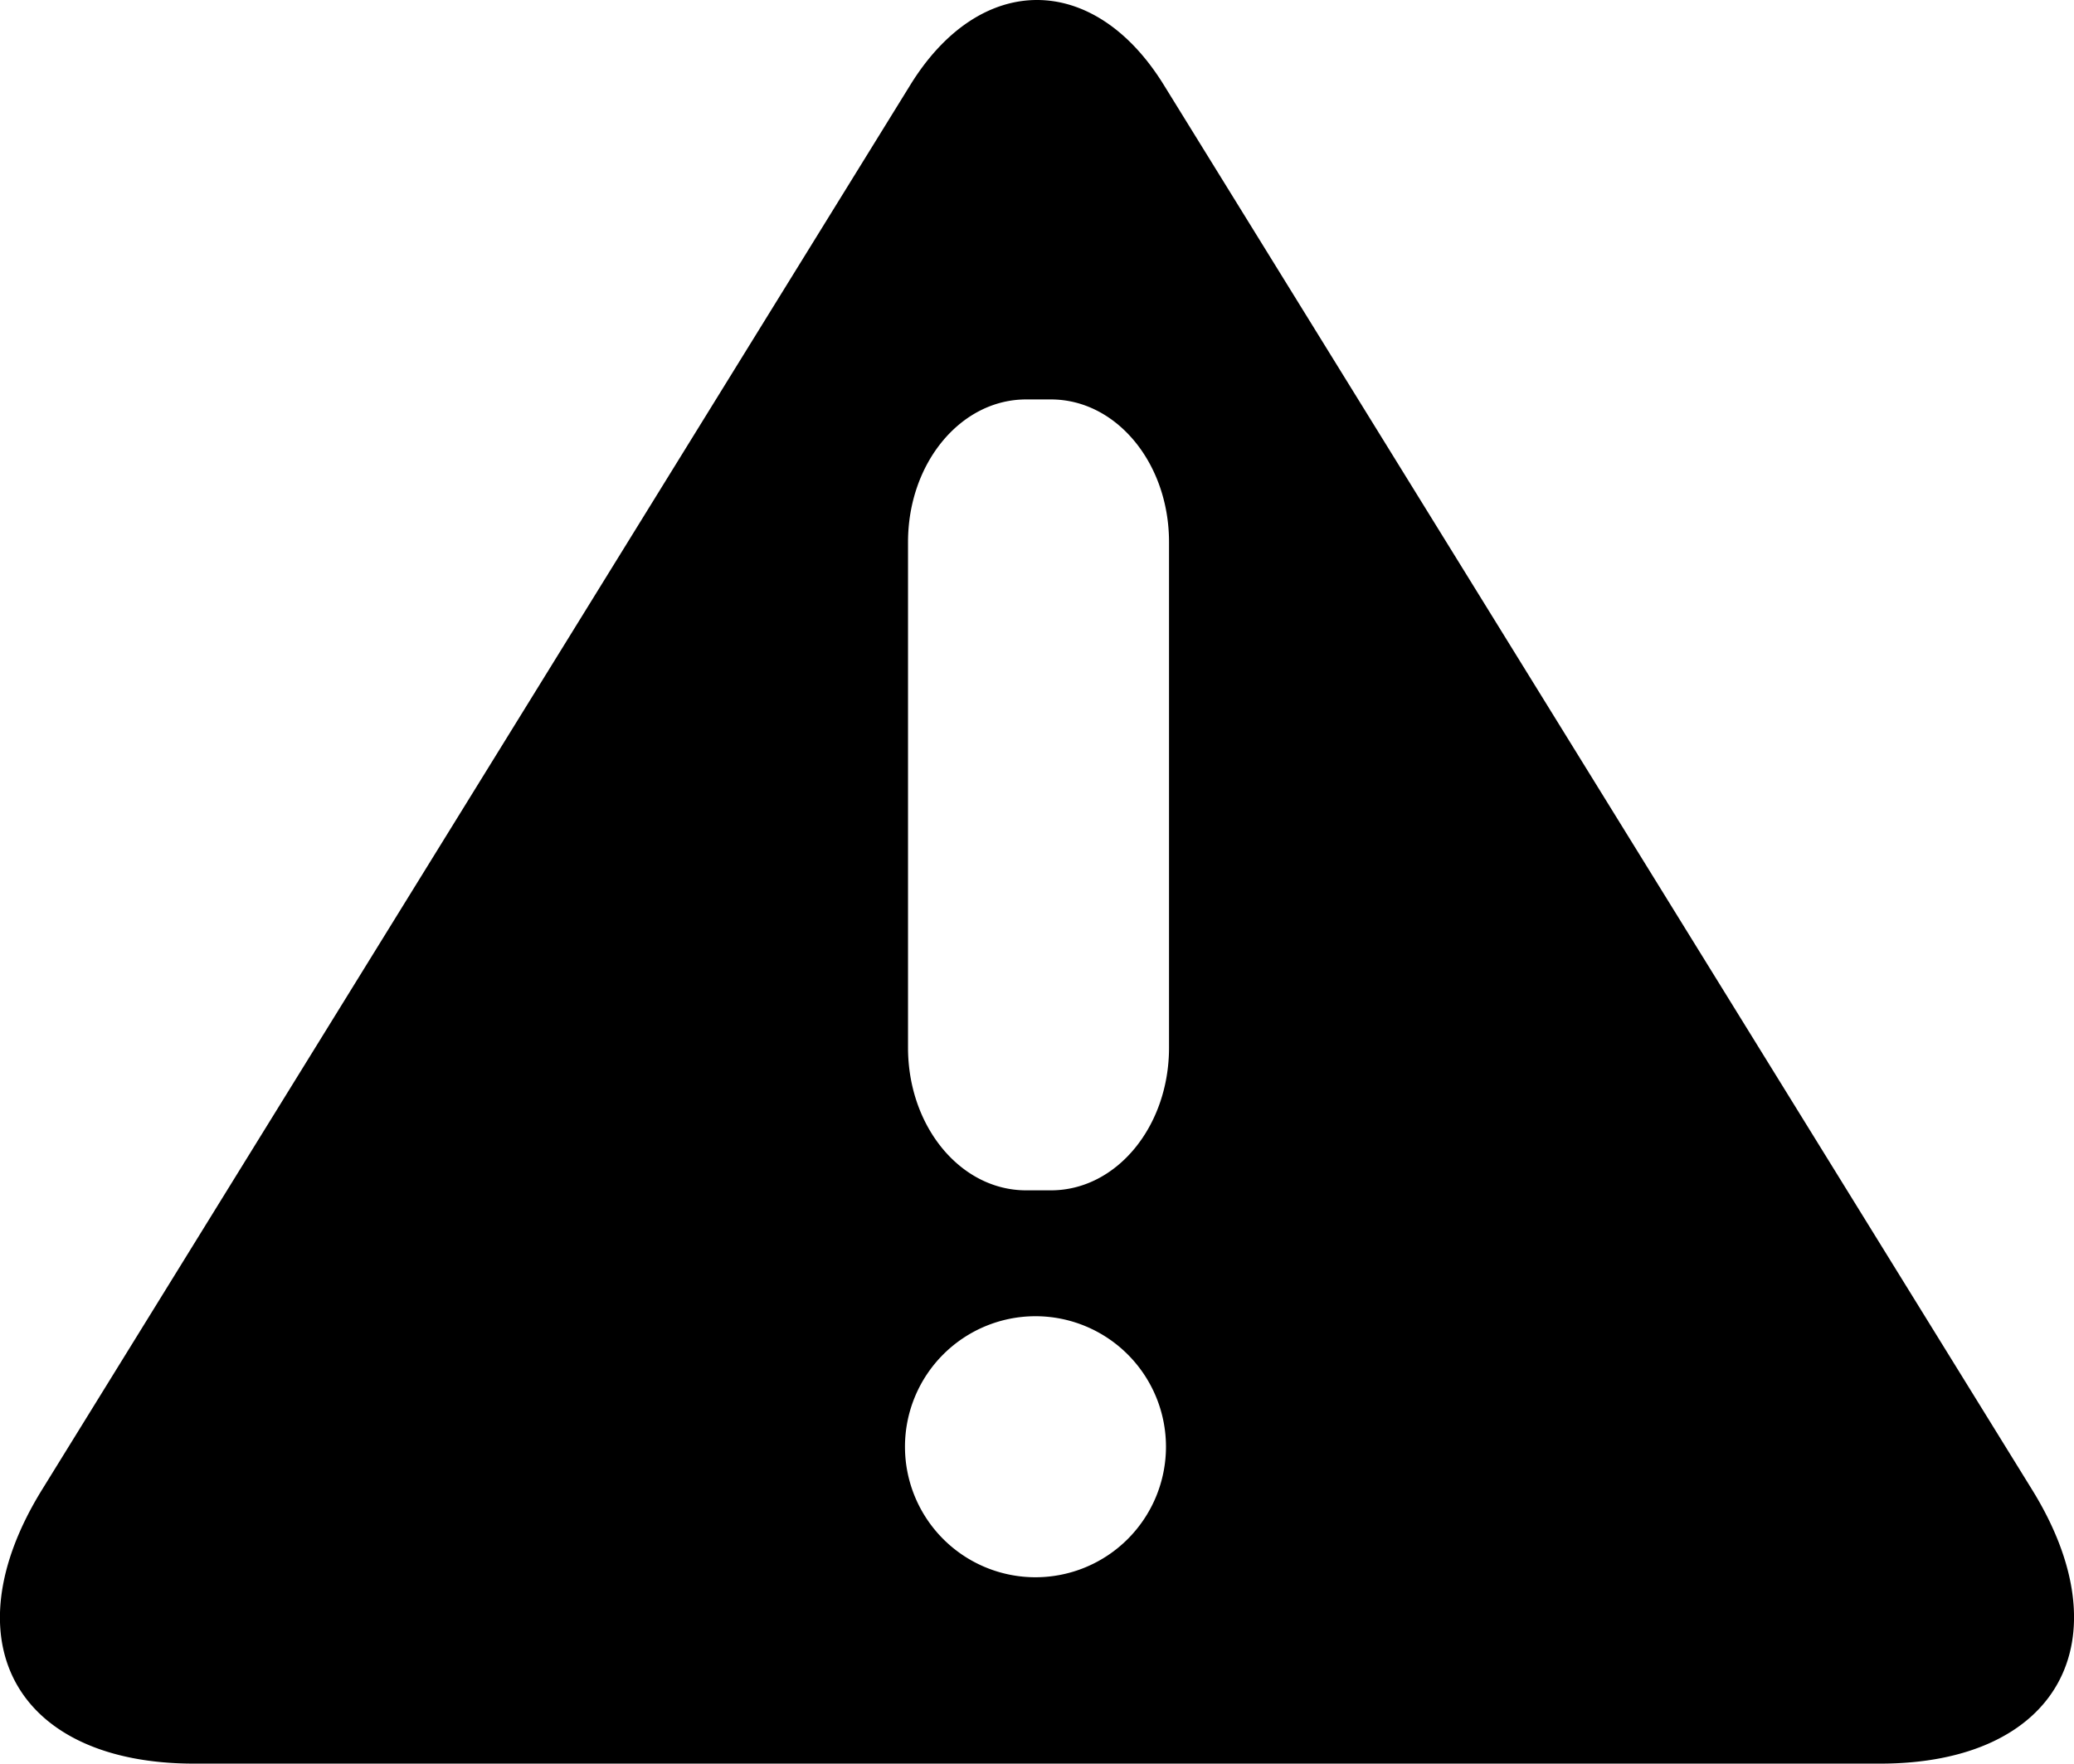 <?xml version="1.0" encoding="UTF-8" standalone="no"?>
<svg
   xmlns:dc="http://purl.org/dc/elements/1.1/"
   xmlns:cc="http://creativecommons.org/ns#"
   xmlns:rdf="http://www.w3.org/1999/02/22-rdf-syntax-ns#"
   xmlns:svg="http://www.w3.org/2000/svg"
   xmlns="http://www.w3.org/2000/svg"
   xmlns:sodipodi="http://sodipodi.sourceforge.net/DTD/sodipodi-0.dtd"
   xmlns:inkscape="http://www.inkscape.org/namespaces/inkscape"
   height="27.208"
   version="1.1"
   viewBox="0 0 32 27.208"
   width="32"
   id="svg11"
   sodipodi:docname="Alert.svg"
   inkscape:version="0.92.4 5da689c313, 2019-01-14">
  <sodipodi:namedview
     pagecolor="#ffffff"
     bordercolor="#666666"
     borderopacity="1"
     objecttolerance="10"
     gridtolerance="10"
     guidetolerance="10"
     inkscape:pageopacity="0"
     inkscape:pageshadow="2"
     inkscape:window-width="1920"
     inkscape:window-height="1053"
     id="namedview13"
     showgrid="false"
     inkscape:zoom="7.375"
     inkscape:cx="-58.941191"
     inkscape:cy="3.6908951"
     inkscape:window-x="0"
     inkscape:window-y="0"
     inkscape:window-maximized="1"
     inkscape:current-layer="svg11"
     fit-margin-top="0"
     fit-margin-left="0"
     fit-margin-right="0"
     fit-margin-bottom="0" />
  <desc
     id="desc4" />
  <defs
     id="defs6" />
  <path
     style="fill:#000000;fill-opacity:1;fill-rule:evenodd;stroke:none;stroke-width:1.242"
     d="M 16.002 0 C 15.293 -0.001 14.585 0.436 14.045 1.311 L 0.648 22.982 C -0.799 25.324 0.256 27.207 2.994 27.207 L 29.008 27.207 C 31.745 27.207 32.796 25.316 31.354 22.982 L 17.957 1.311 C 17.418 0.438 16.71 0.001 16.002 0 z M 15.832 6.162 L 16.215 6.162 C 17.224 6.162 18.037 7.144 18.037 8.363 L 18.037 16.162 C 18.037 17.381 17.224 18.363 16.215 18.363 L 15.832 18.363 C 14.823 18.363 14.01 17.381 14.01 16.162 L 14.01 8.363 C 14.01 7.144 14.823 6.162 15.832 6.162 z M 15.977 20.305 A 2.014 2.014 0 0 1 17.99 22.318 A 2.014 2.014 0 0 1 15.977 24.332 A 2.014 2.014 0 0 1 13.963 22.318 A 2.014 2.014 0 0 1 15.977 20.305 z "
     id="warning" />
</svg>
